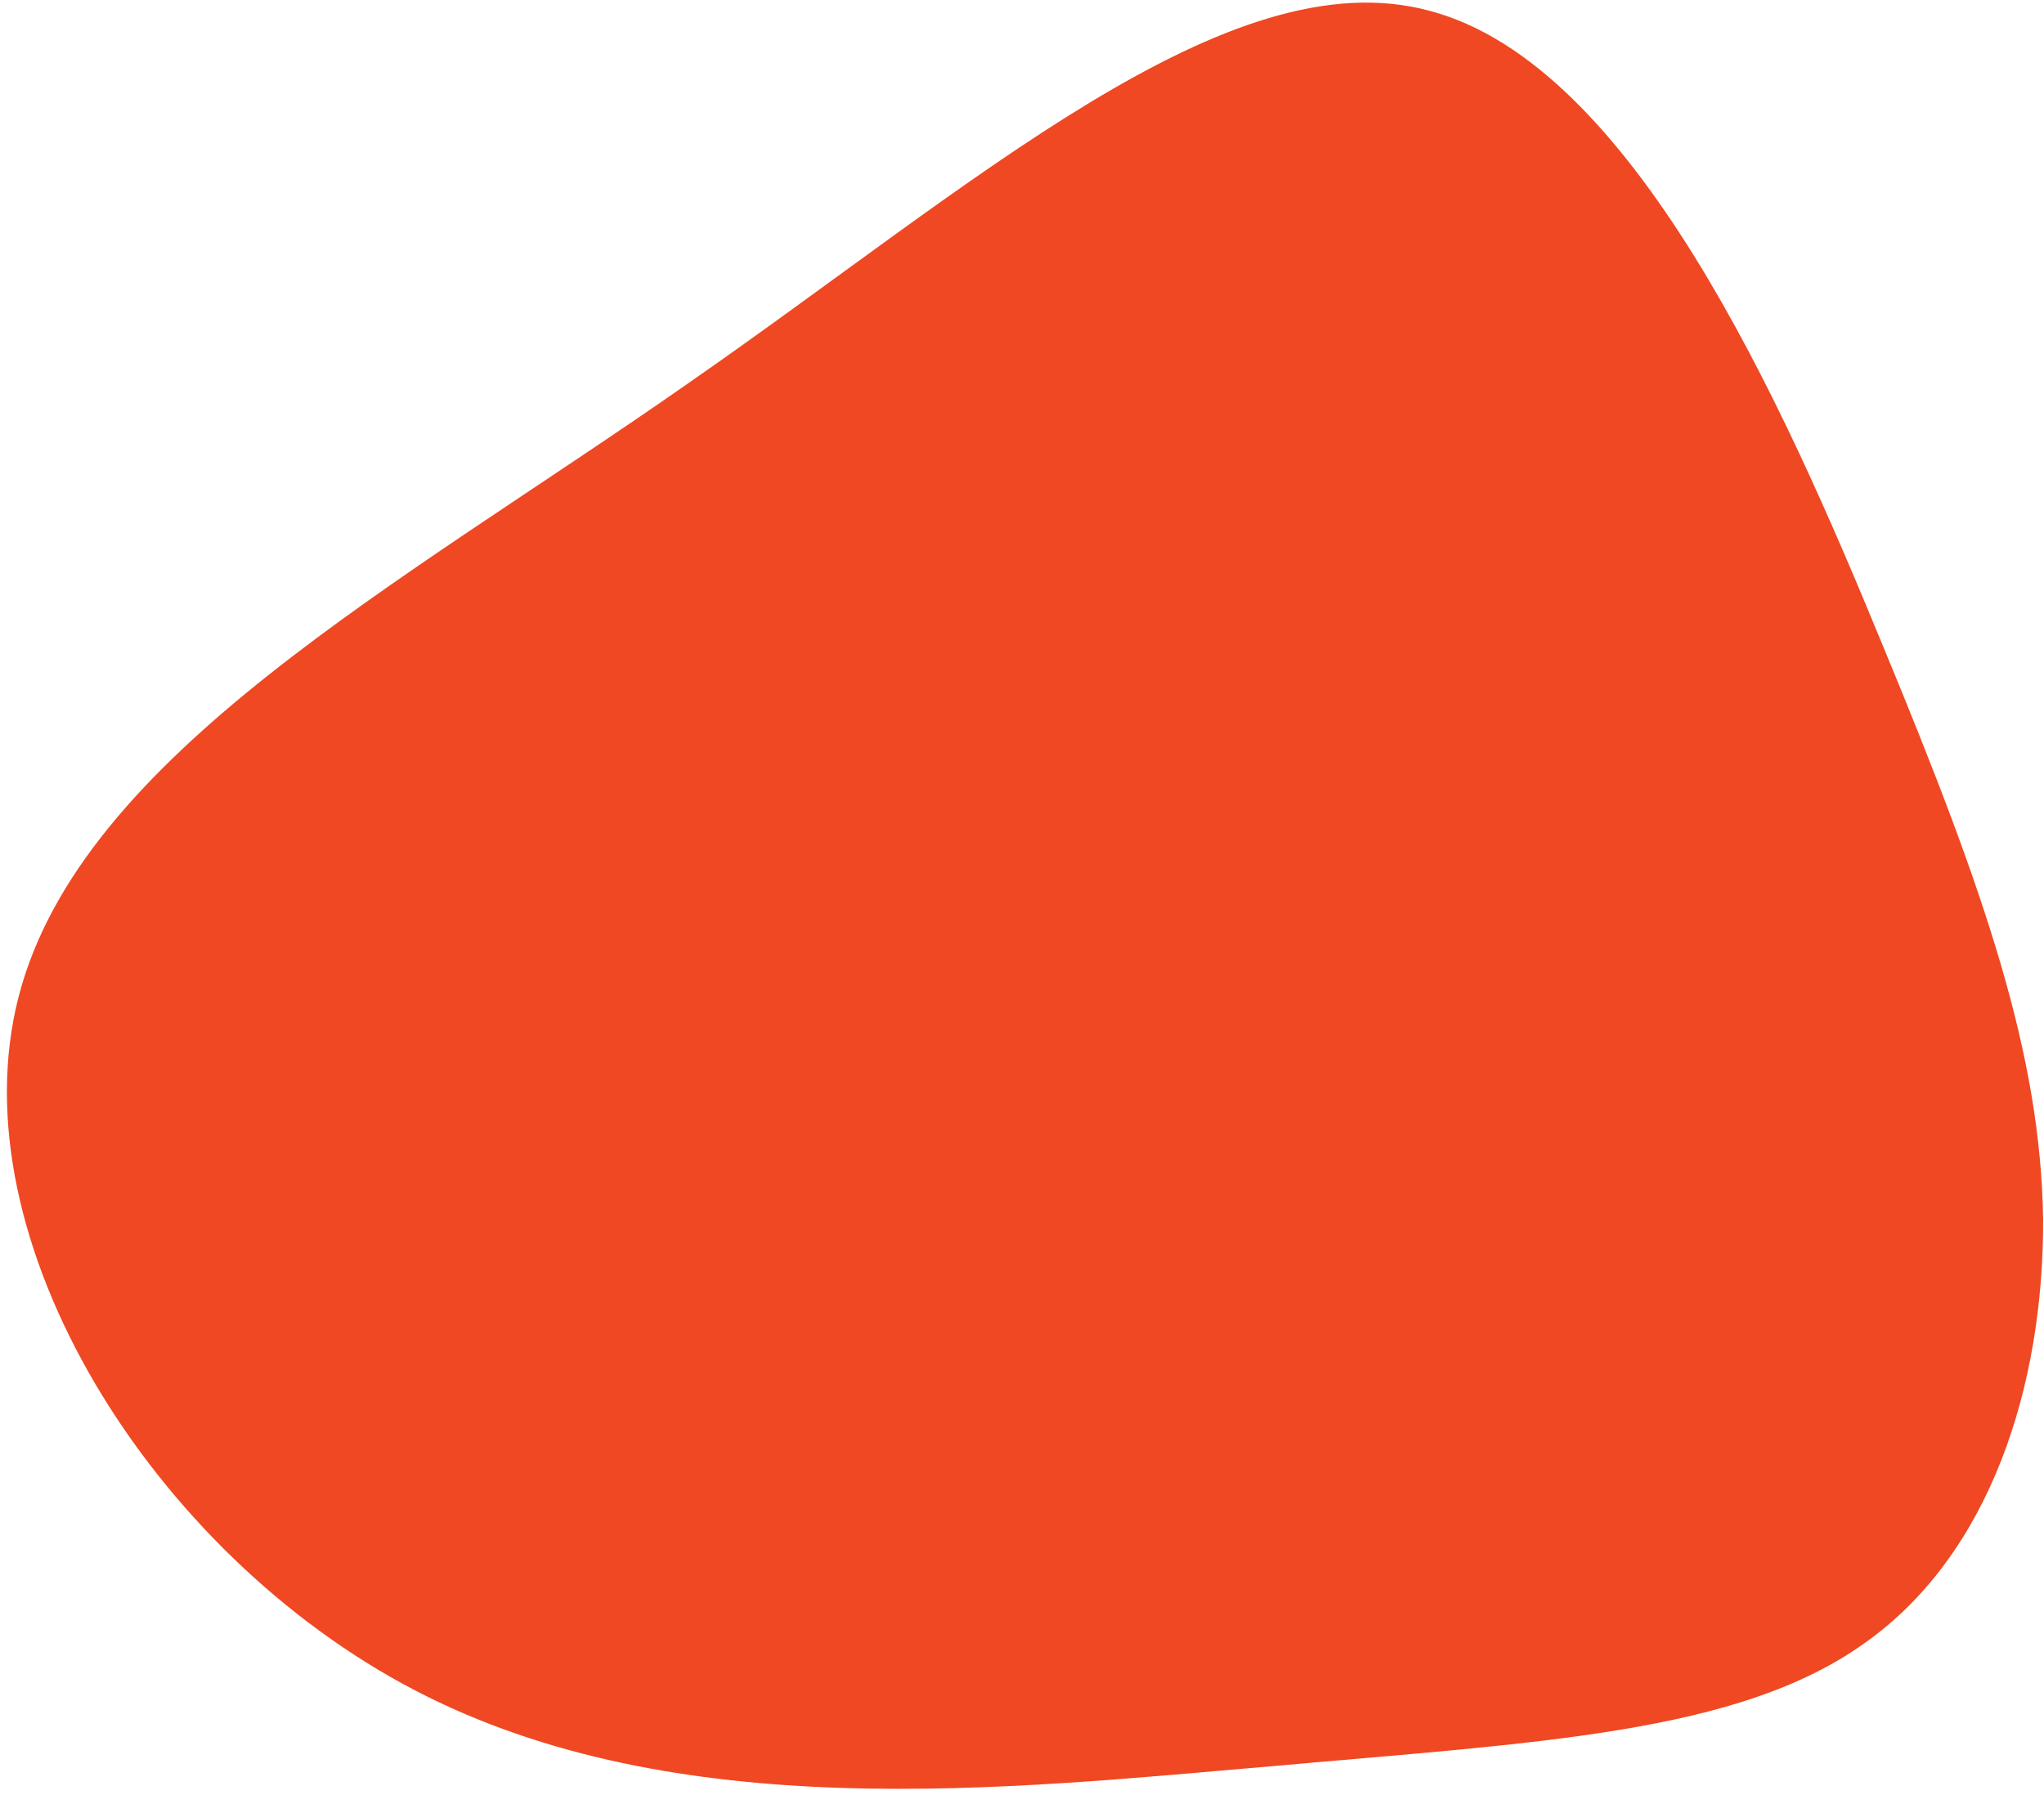 <svg width="288" height="253" viewBox="0 0 288 253" fill="none" xmlns="http://www.w3.org/2000/svg">
<path d="M96.826 54.118C137.17 26.12 173.034 -6.223 201.482 1.537C229.945 9.077 251.023 56.277 265.41 91.279C279.813 126.059 287.525 148.64 287.876 171.87C287.961 195.29 280.452 219.107 262.657 231.617C244.845 244.347 216.764 245.55 179.195 248.922C141.892 252.103 95.352 257.485 58.4 238.192C21.448 218.9 -6.149 174.682 2.605 140.541C11.36 106.4 56.466 82.336 96.826 54.118Z" fill="#EF4823"/>
</svg>
